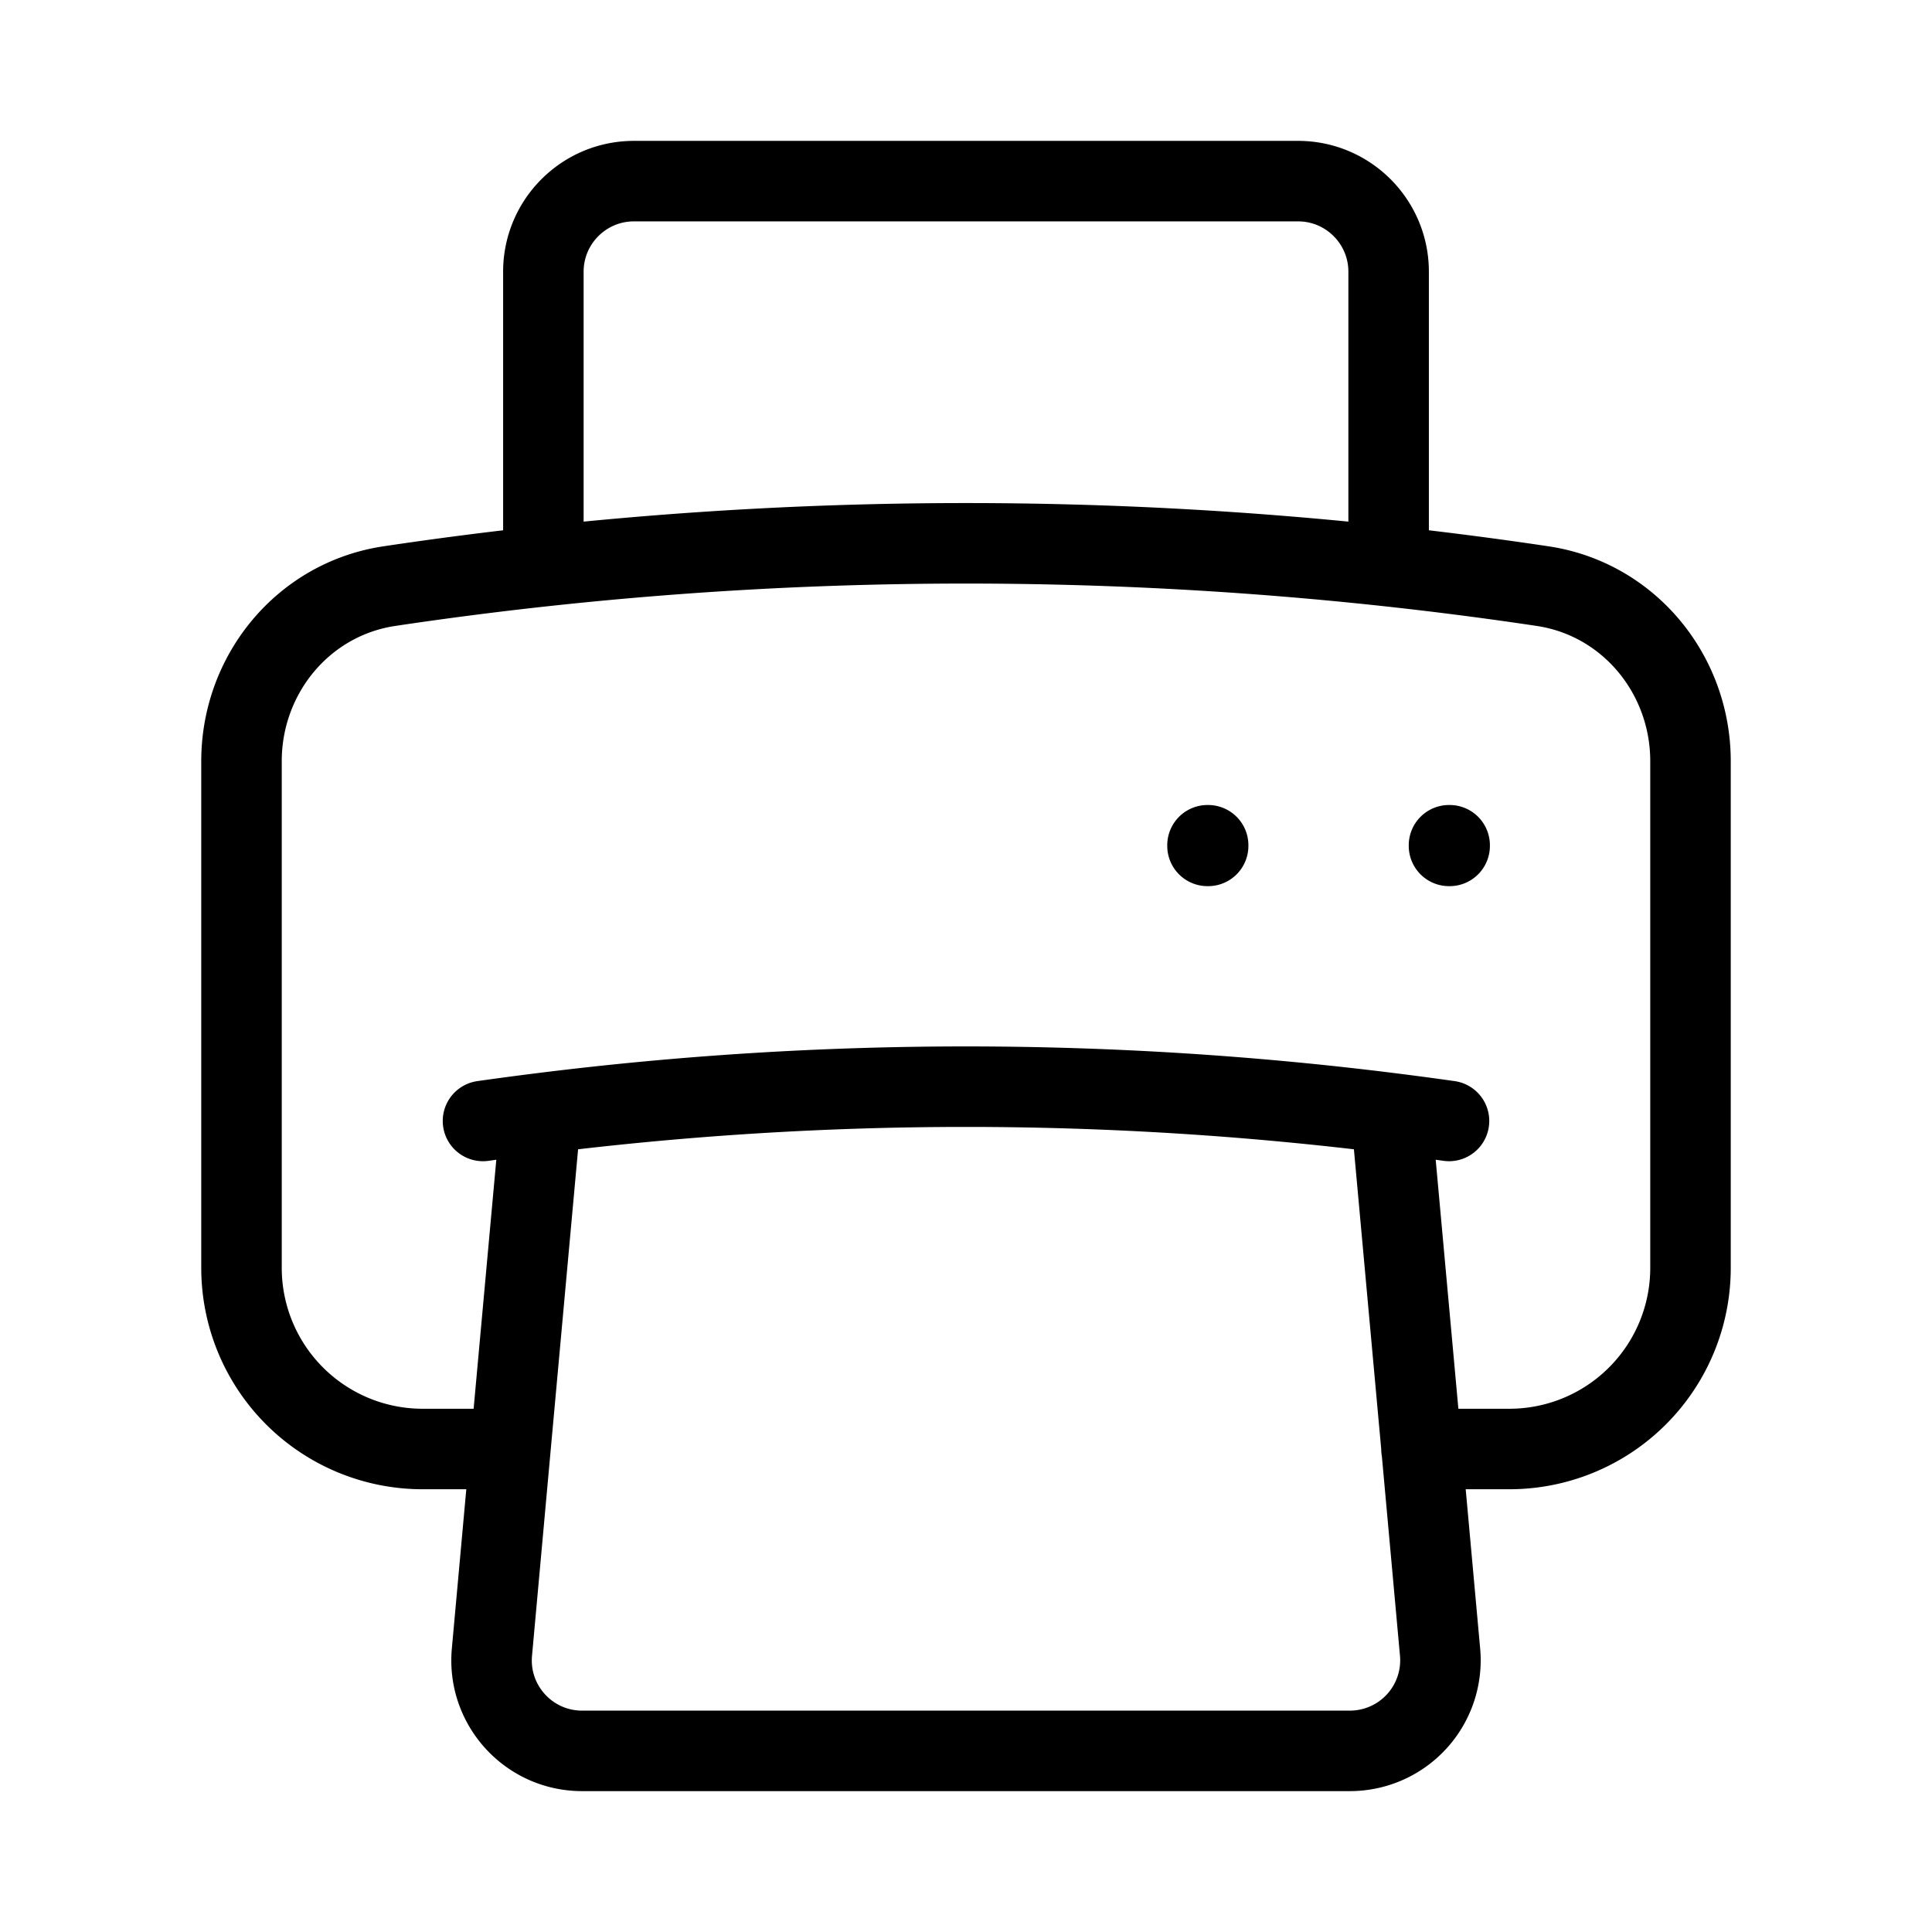 <svg xmlns="http://www.w3.org/2000/svg" xmlns:xlink="http://www.w3.org/1999/xlink" viewBox="0 0 24 24"><path fill="none" stroke="currentColor" stroke-linecap="round" stroke-linejoin="round" stroke-width="1" d="M6.72 13.829c-.24.03-.48.062-.72.096m.72-.096a42.415 42.415 0 0 1 10.56 0m-10.56 0L6.34 18m10.94-4.171c.24.03.48.062.72.096m-.72-.096L17.66 18m0 0l.229 2.523a1.125 1.125 0 0 1-1.12 1.227H7.231c-.662 0-1.18-.568-1.12-1.227L6.34 18m11.318 0h1.091A2.25 2.25 0 0 0 21 15.75V9.456c0-1.081-.768-2.015-1.837-2.175a48.055 48.055 0 0 0-1.913-.247M6.34 18H5.25A2.25 2.25 0 0 1 3 15.75V9.456c0-1.081.768-2.015 1.837-2.175a48.041 48.041 0 0 1 1.913-.247m10.5 0a48.536 48.536 0 0 0-10.5 0m10.5 0V3.375c0-.621-.504-1.125-1.125-1.125h-8.25c-.621 0-1.125.504-1.125 1.125v3.659M18 10.5h.008v.008H18zm-3 0h.008v.008H15z"/></svg>